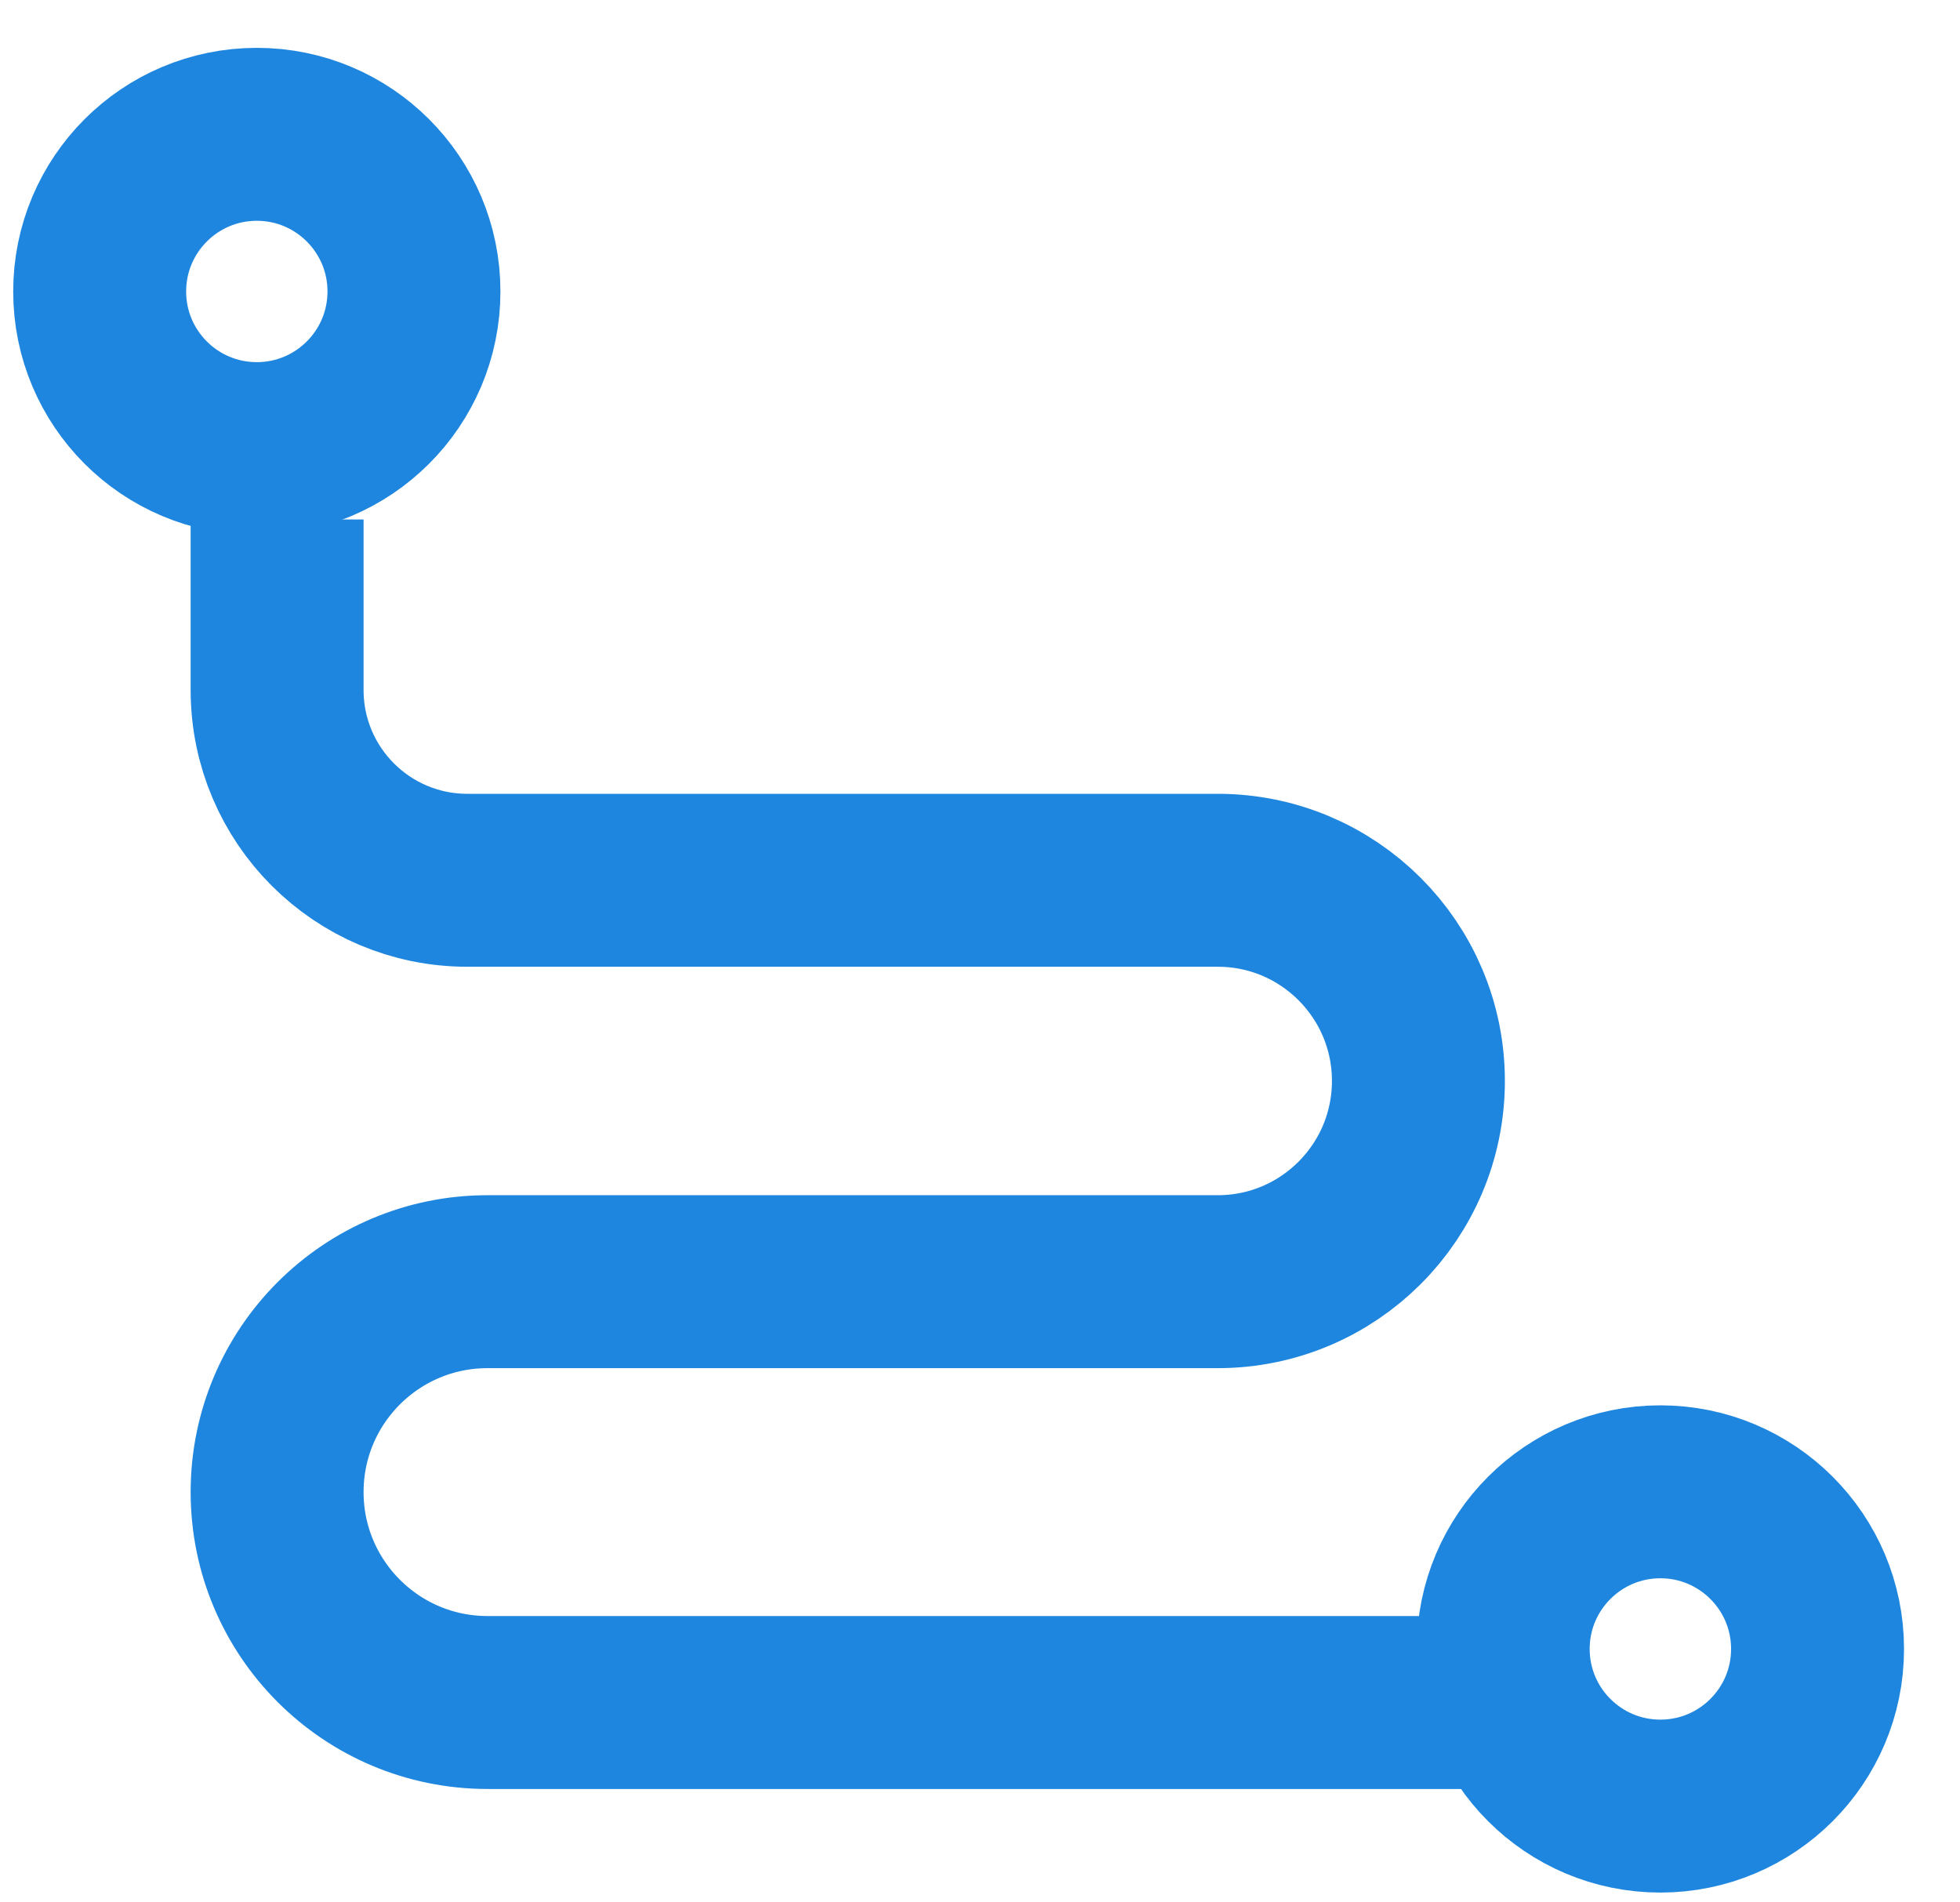 <svg width="34" height="33" viewBox="0 0 34 33" fill="none" xmlns="http://www.w3.org/2000/svg">
<path d="M7.181 5.056C7.181 6.562 5.96 7.782 4.455 7.782C2.949 7.782 1.729 6.562 1.729 5.056C1.729 3.551 2.949 2.33 4.455 2.33C5.96 2.33 7.181 3.551 7.181 5.056Z" stroke="#1E86DE" stroke-width="3"/>
<path d="M31.529 28.604C31.529 30.11 30.308 31.33 28.802 31.33C27.297 31.33 26.076 30.11 26.076 28.604C26.076 27.099 27.297 25.878 28.802 25.878C30.308 25.878 31.529 27.099 31.529 28.604Z" stroke="#1E86DE" stroke-width="3"/>
<path d="M4.807 9.011V11.97C4.807 13.792 6.284 15.27 8.106 15.27H21.124C23.046 15.27 24.605 16.828 24.605 18.751V18.751C24.605 20.674 23.046 22.233 21.124 22.233H8.457C6.441 22.233 4.807 23.867 4.807 25.883V25.883C4.807 27.898 6.441 29.533 8.457 29.533H25.44" stroke="#1E86DE" stroke-width="3"/>
</svg>
